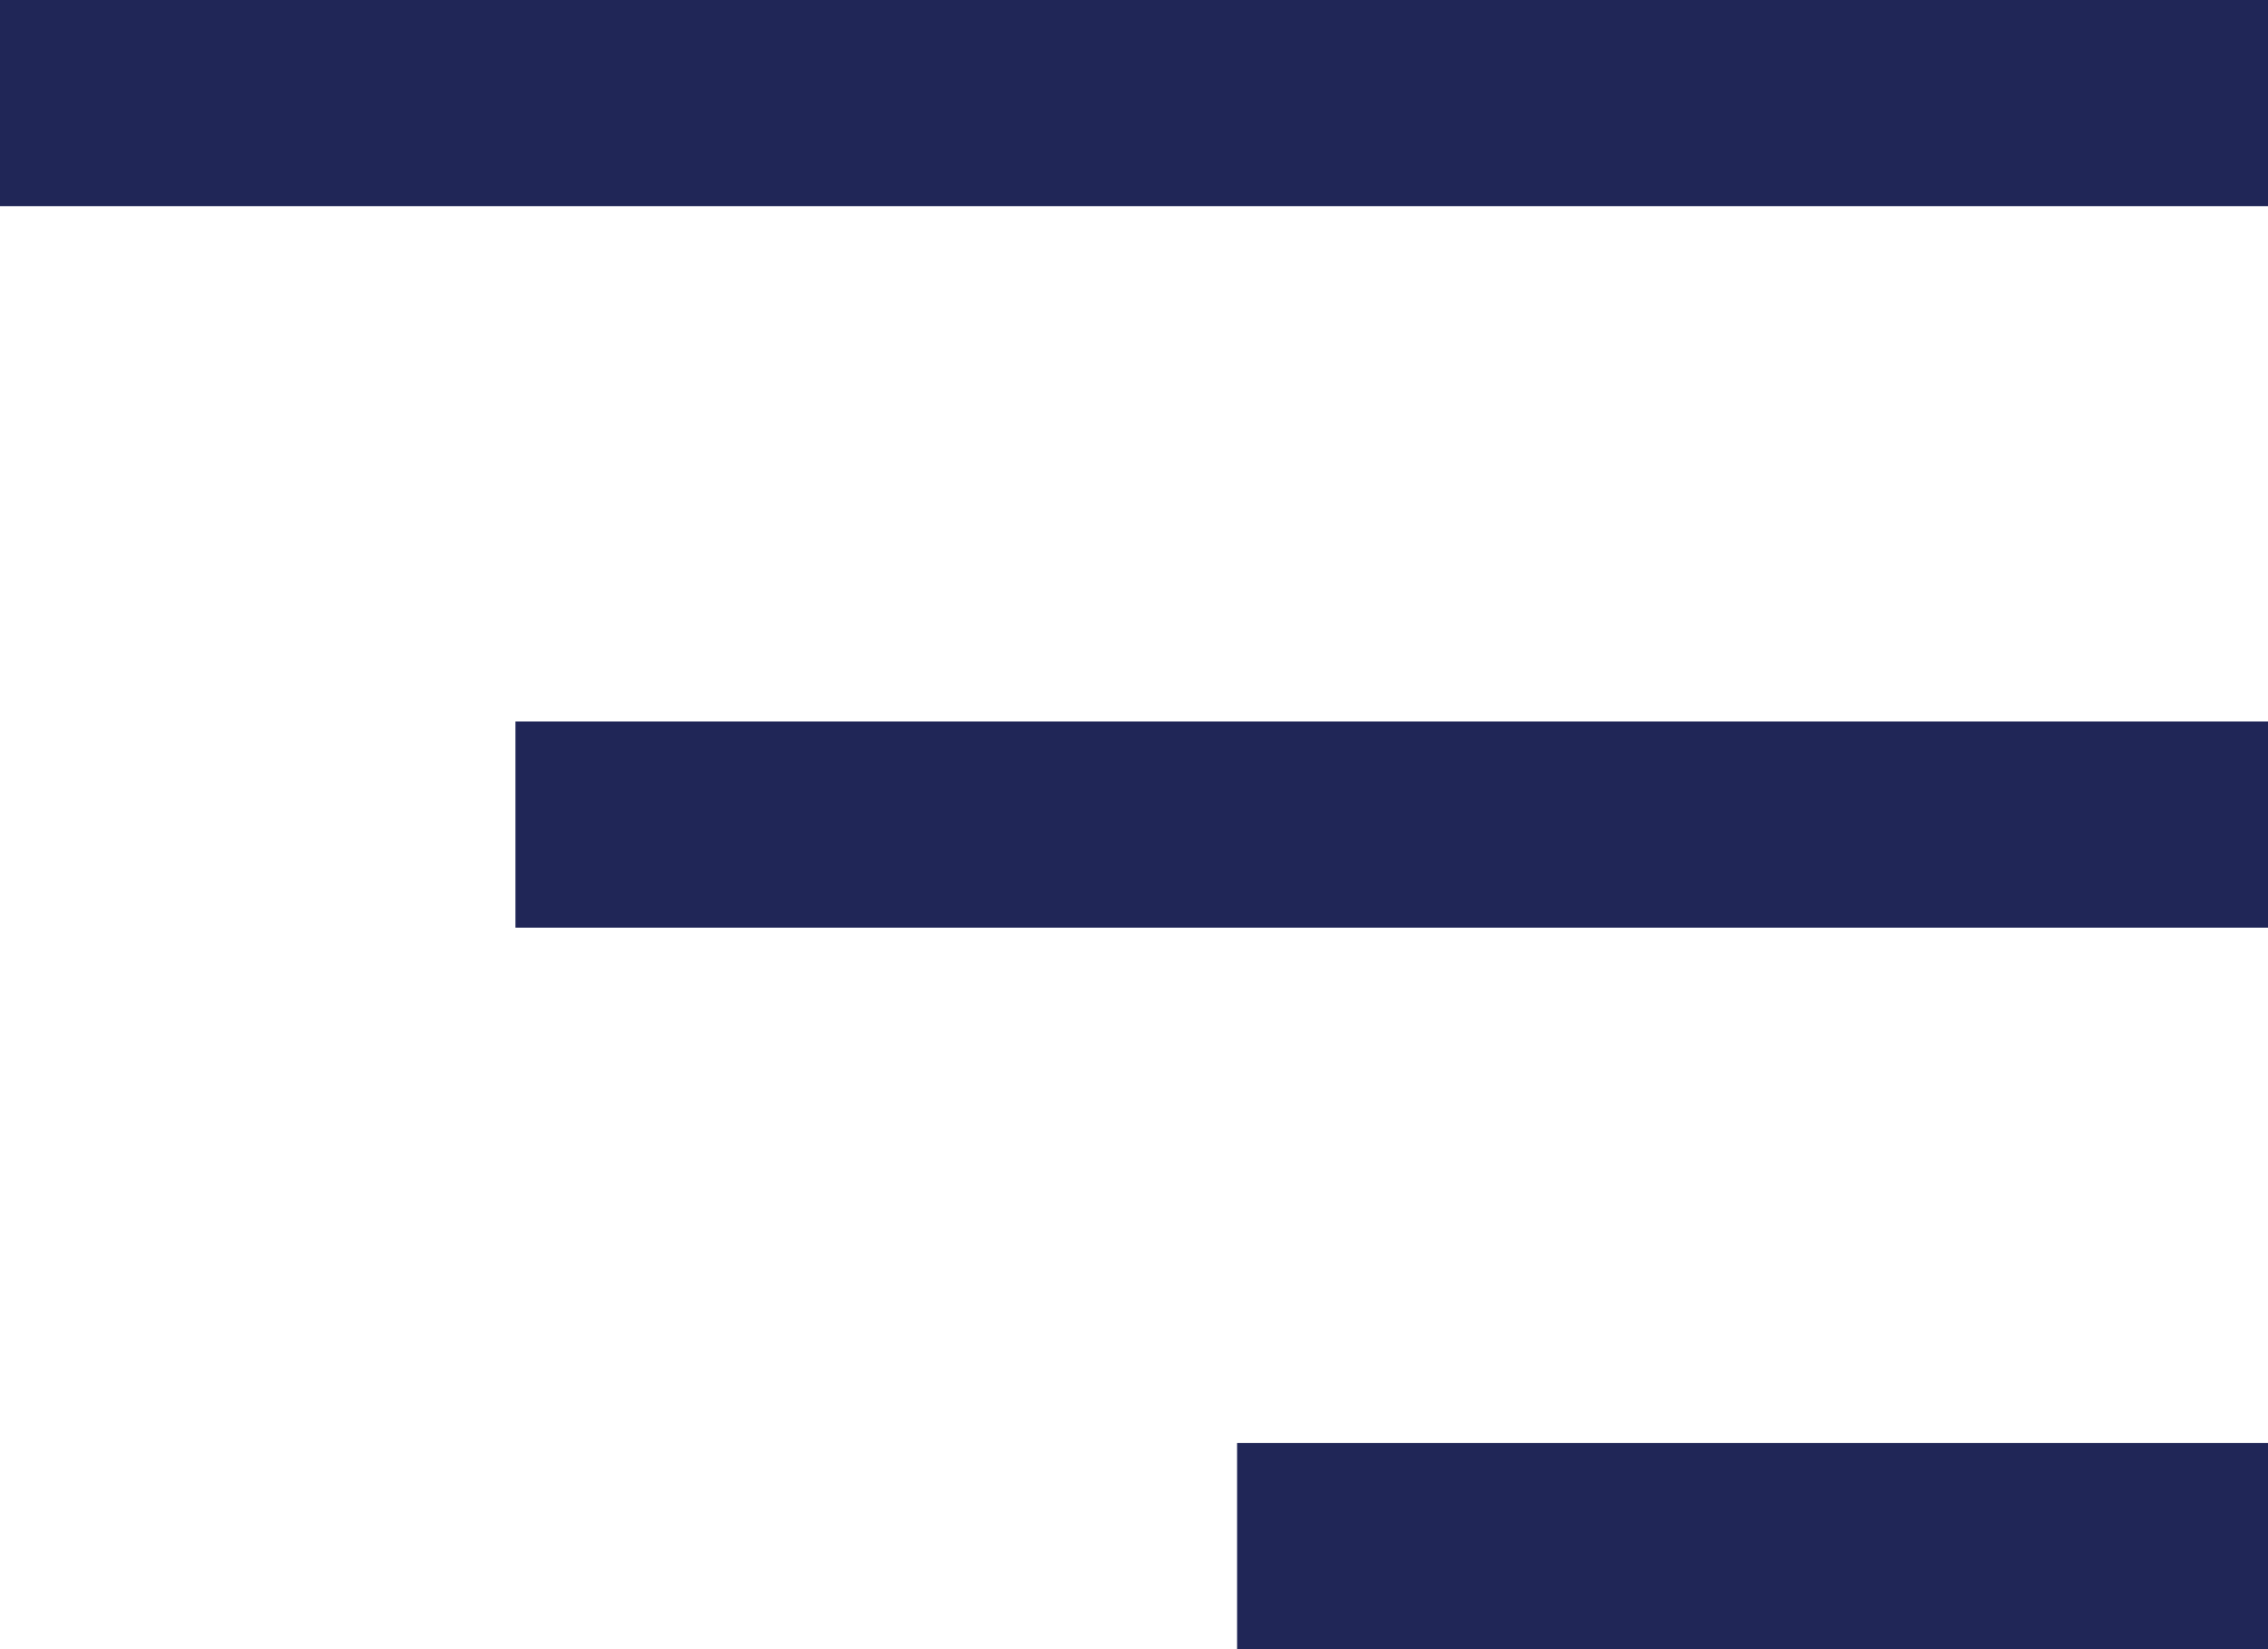 <svg width="22" height="16" viewBox="0 0 22 16" fill="none" xmlns="http://www.w3.org/2000/svg">
<rect width="22" height="2" fill="#202657"/>
<rect x="5" y="7" width="17" height="2" fill="#202657"/>
<rect x="12" y="14" width="10" height="2" fill="#202657"/>
</svg>
